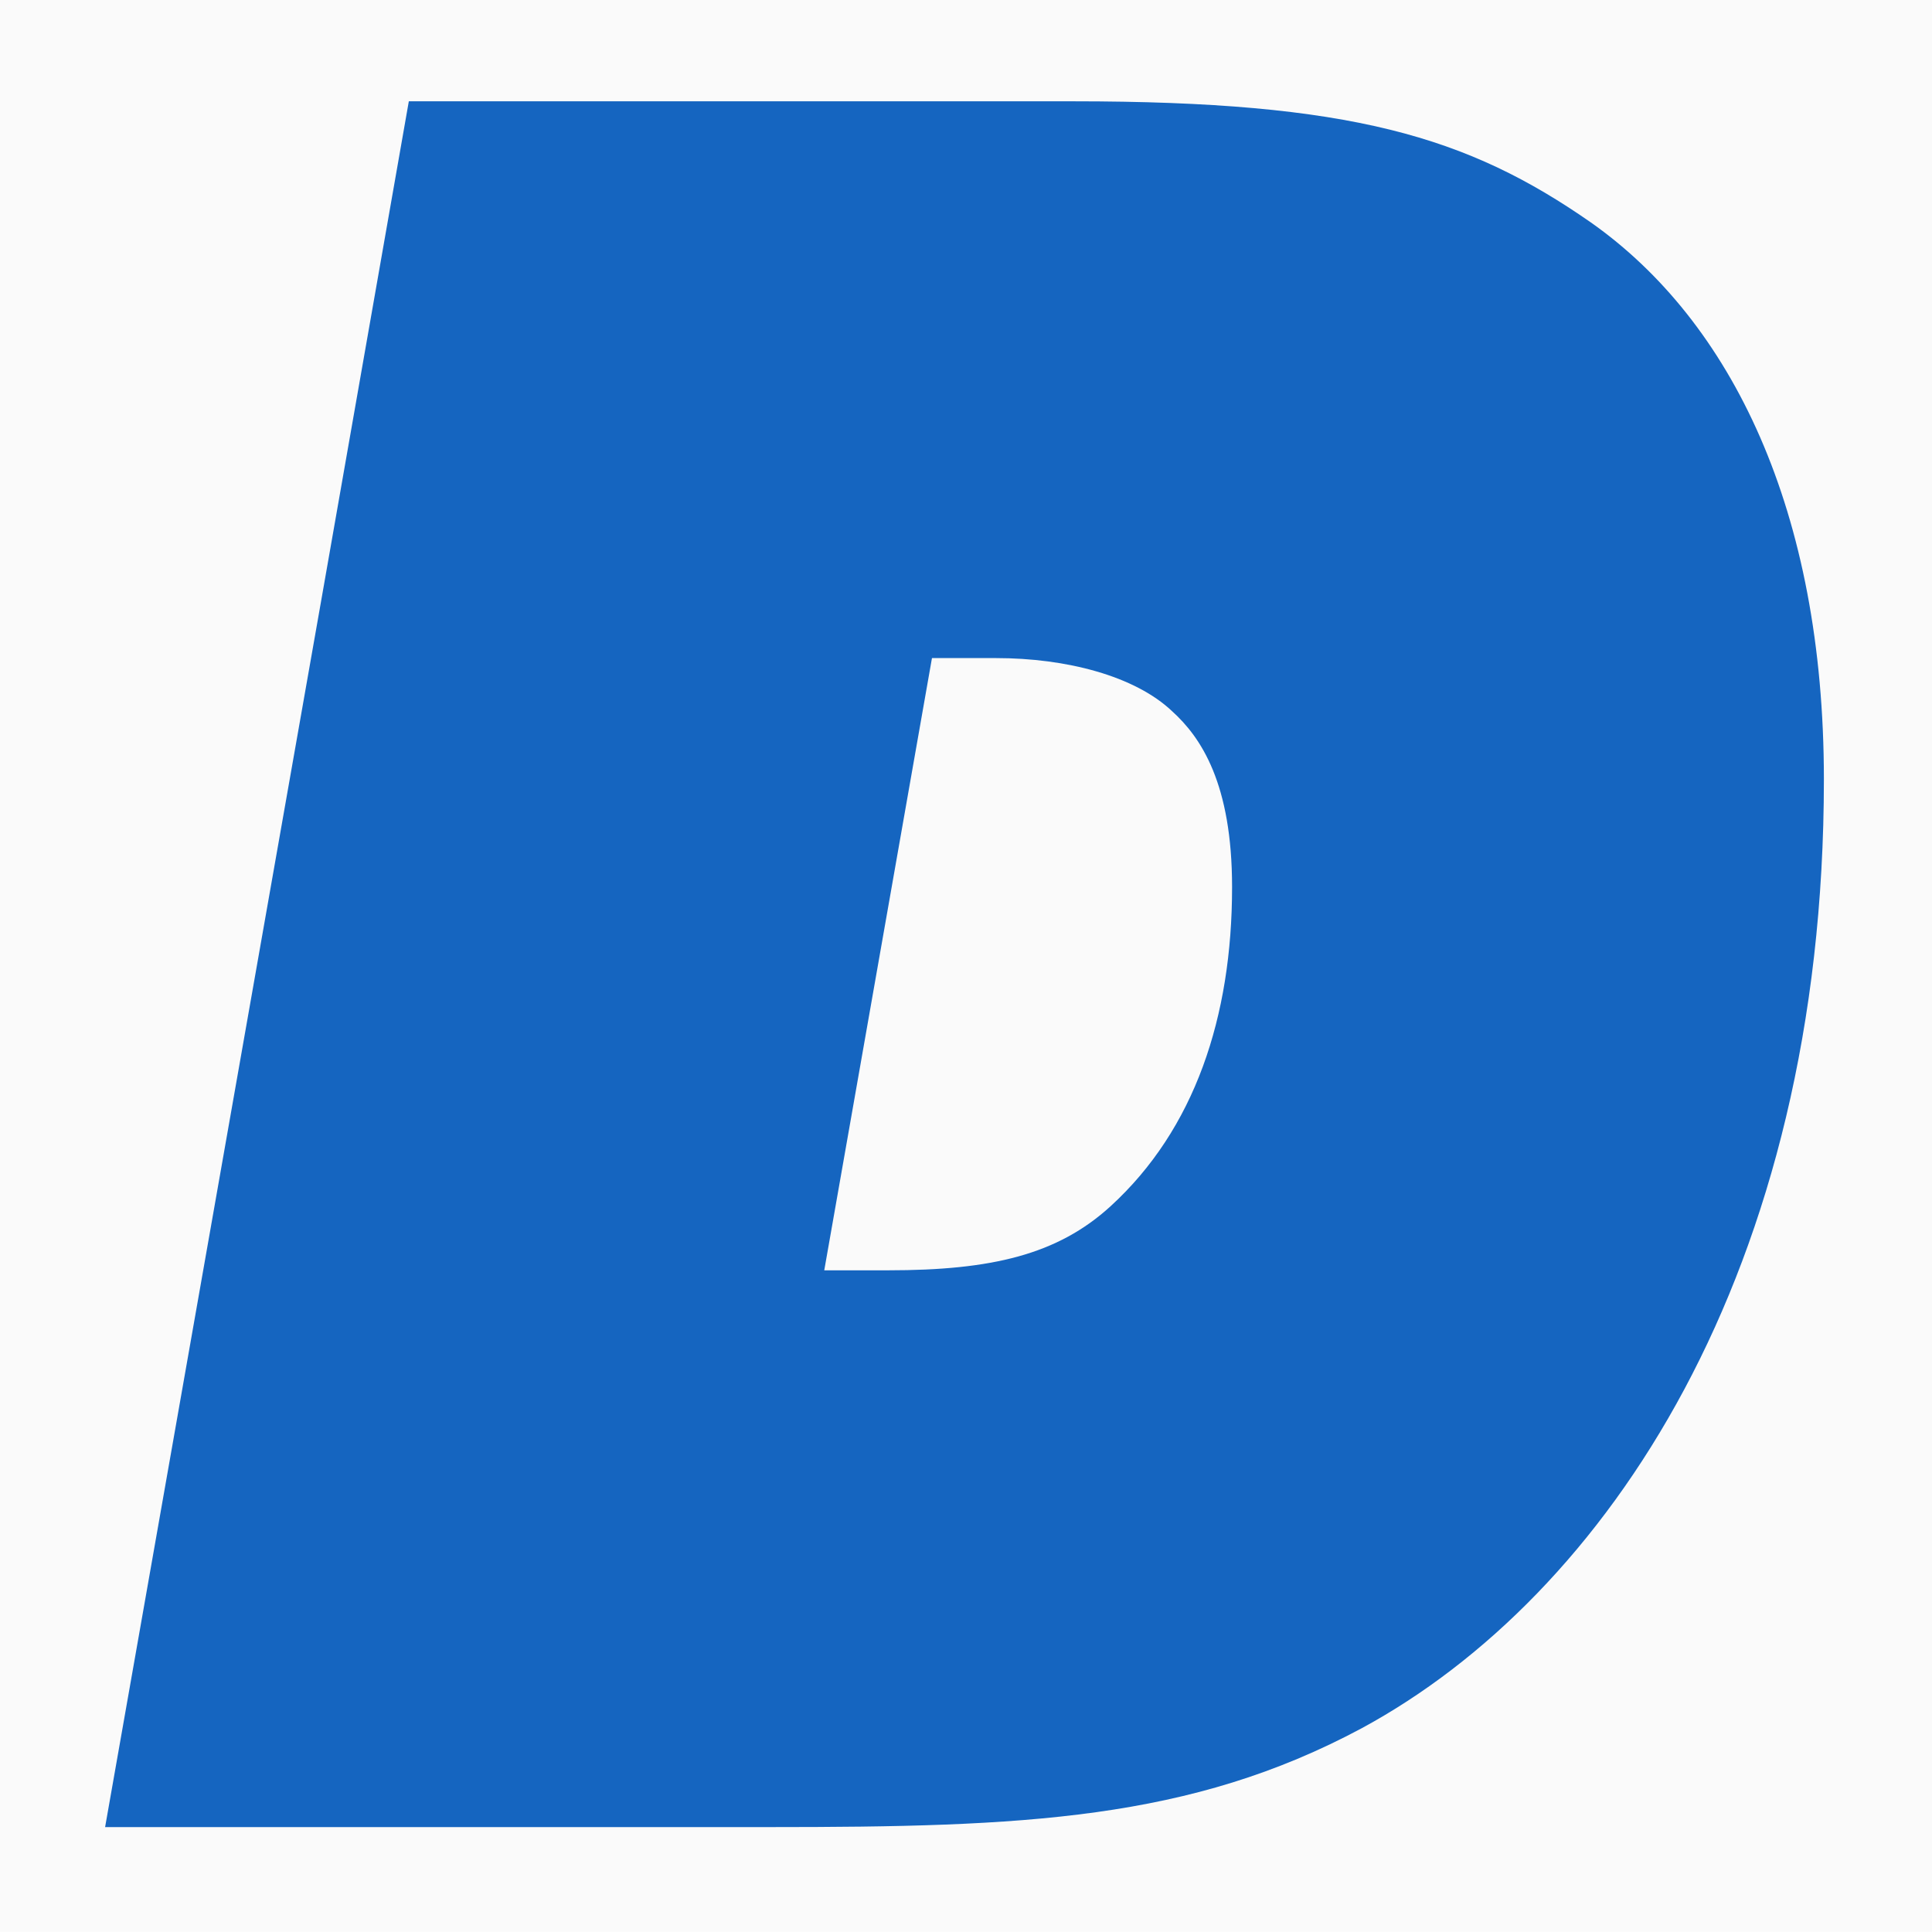 <?xml version="1.0" encoding="UTF-8"?>
<svg data-bbox="0 0 96.5 96.49" viewBox="0 0 96.5 96.49" xmlns="http://www.w3.org/2000/svg" data-type="color">
    <g>
        <path fill="#fafafa" d="M96.5 0v96.49H0V0h96.5z" data-color="1"/>
        <path d="M91.1 38.93c0 24.63-10.88 40.78-23.08 47.39-8.58 4.6-16.93 4.94-29.56 4.94H5.25l10.77-61.13 4.4-25.07h33.2c13.85 0 19.68 1.76 25.84 6.05 7.03 4.95 11.64 14.4 11.64 27.82Zm-29.56 5.38c0-5.17-1.55-7.48-3-8.79-1.86-1.76-5.28-2.65-8.79-2.65h-3.2l-5.38 30.58h3.19c5.17 0 8.46-.78 11.11-3.2 4.2-3.84 6.07-9.45 6.07-15.94Z" fill="#1565c0" data-color="2"/>
    </g>
</svg>

